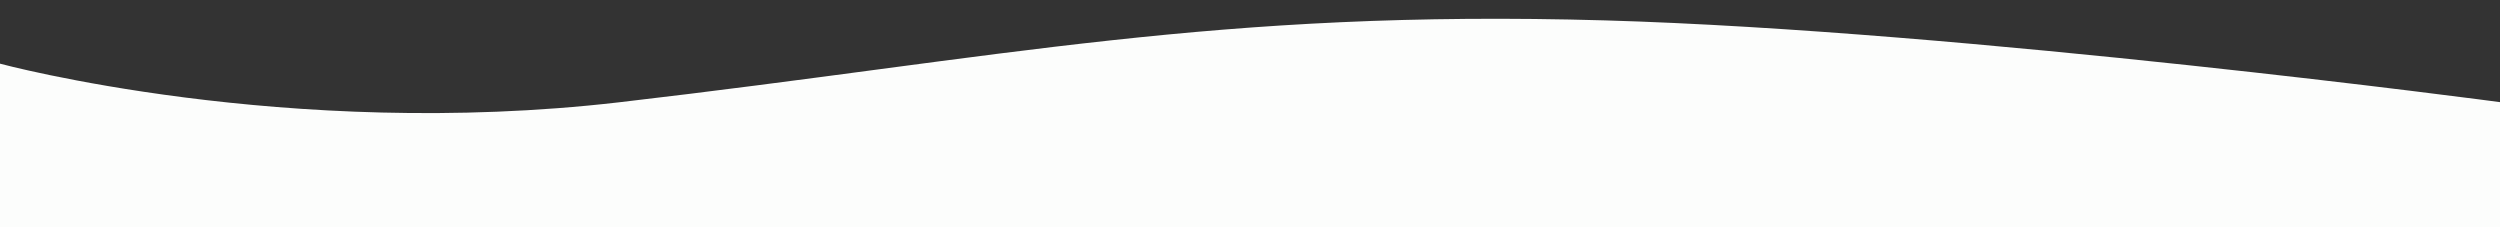 <?xml version="1.0" encoding="UTF-8"?>
<svg id="Capa_1" data-name="Capa 1" xmlns="http://www.w3.org/2000/svg" version="1.1" viewBox="0 0 1728 157">
  <rect x="0" y="0" width="1728" height="157" fill="#333333" stroke="none"/>
  <defs>
    <style>
      .cls-1 {
        fill: #fcfdfc;
        stroke-width: 0px;
      }
    </style>
  </defs>
  <path class="cls-1" d="M0,157V44s197.5,53.4,428,26.7C693.9,39.8,840.3,6.4,1109.6,14.1c249.5,7.2,618.4,56.5,618.4,56.5v86.3"/>
</svg>